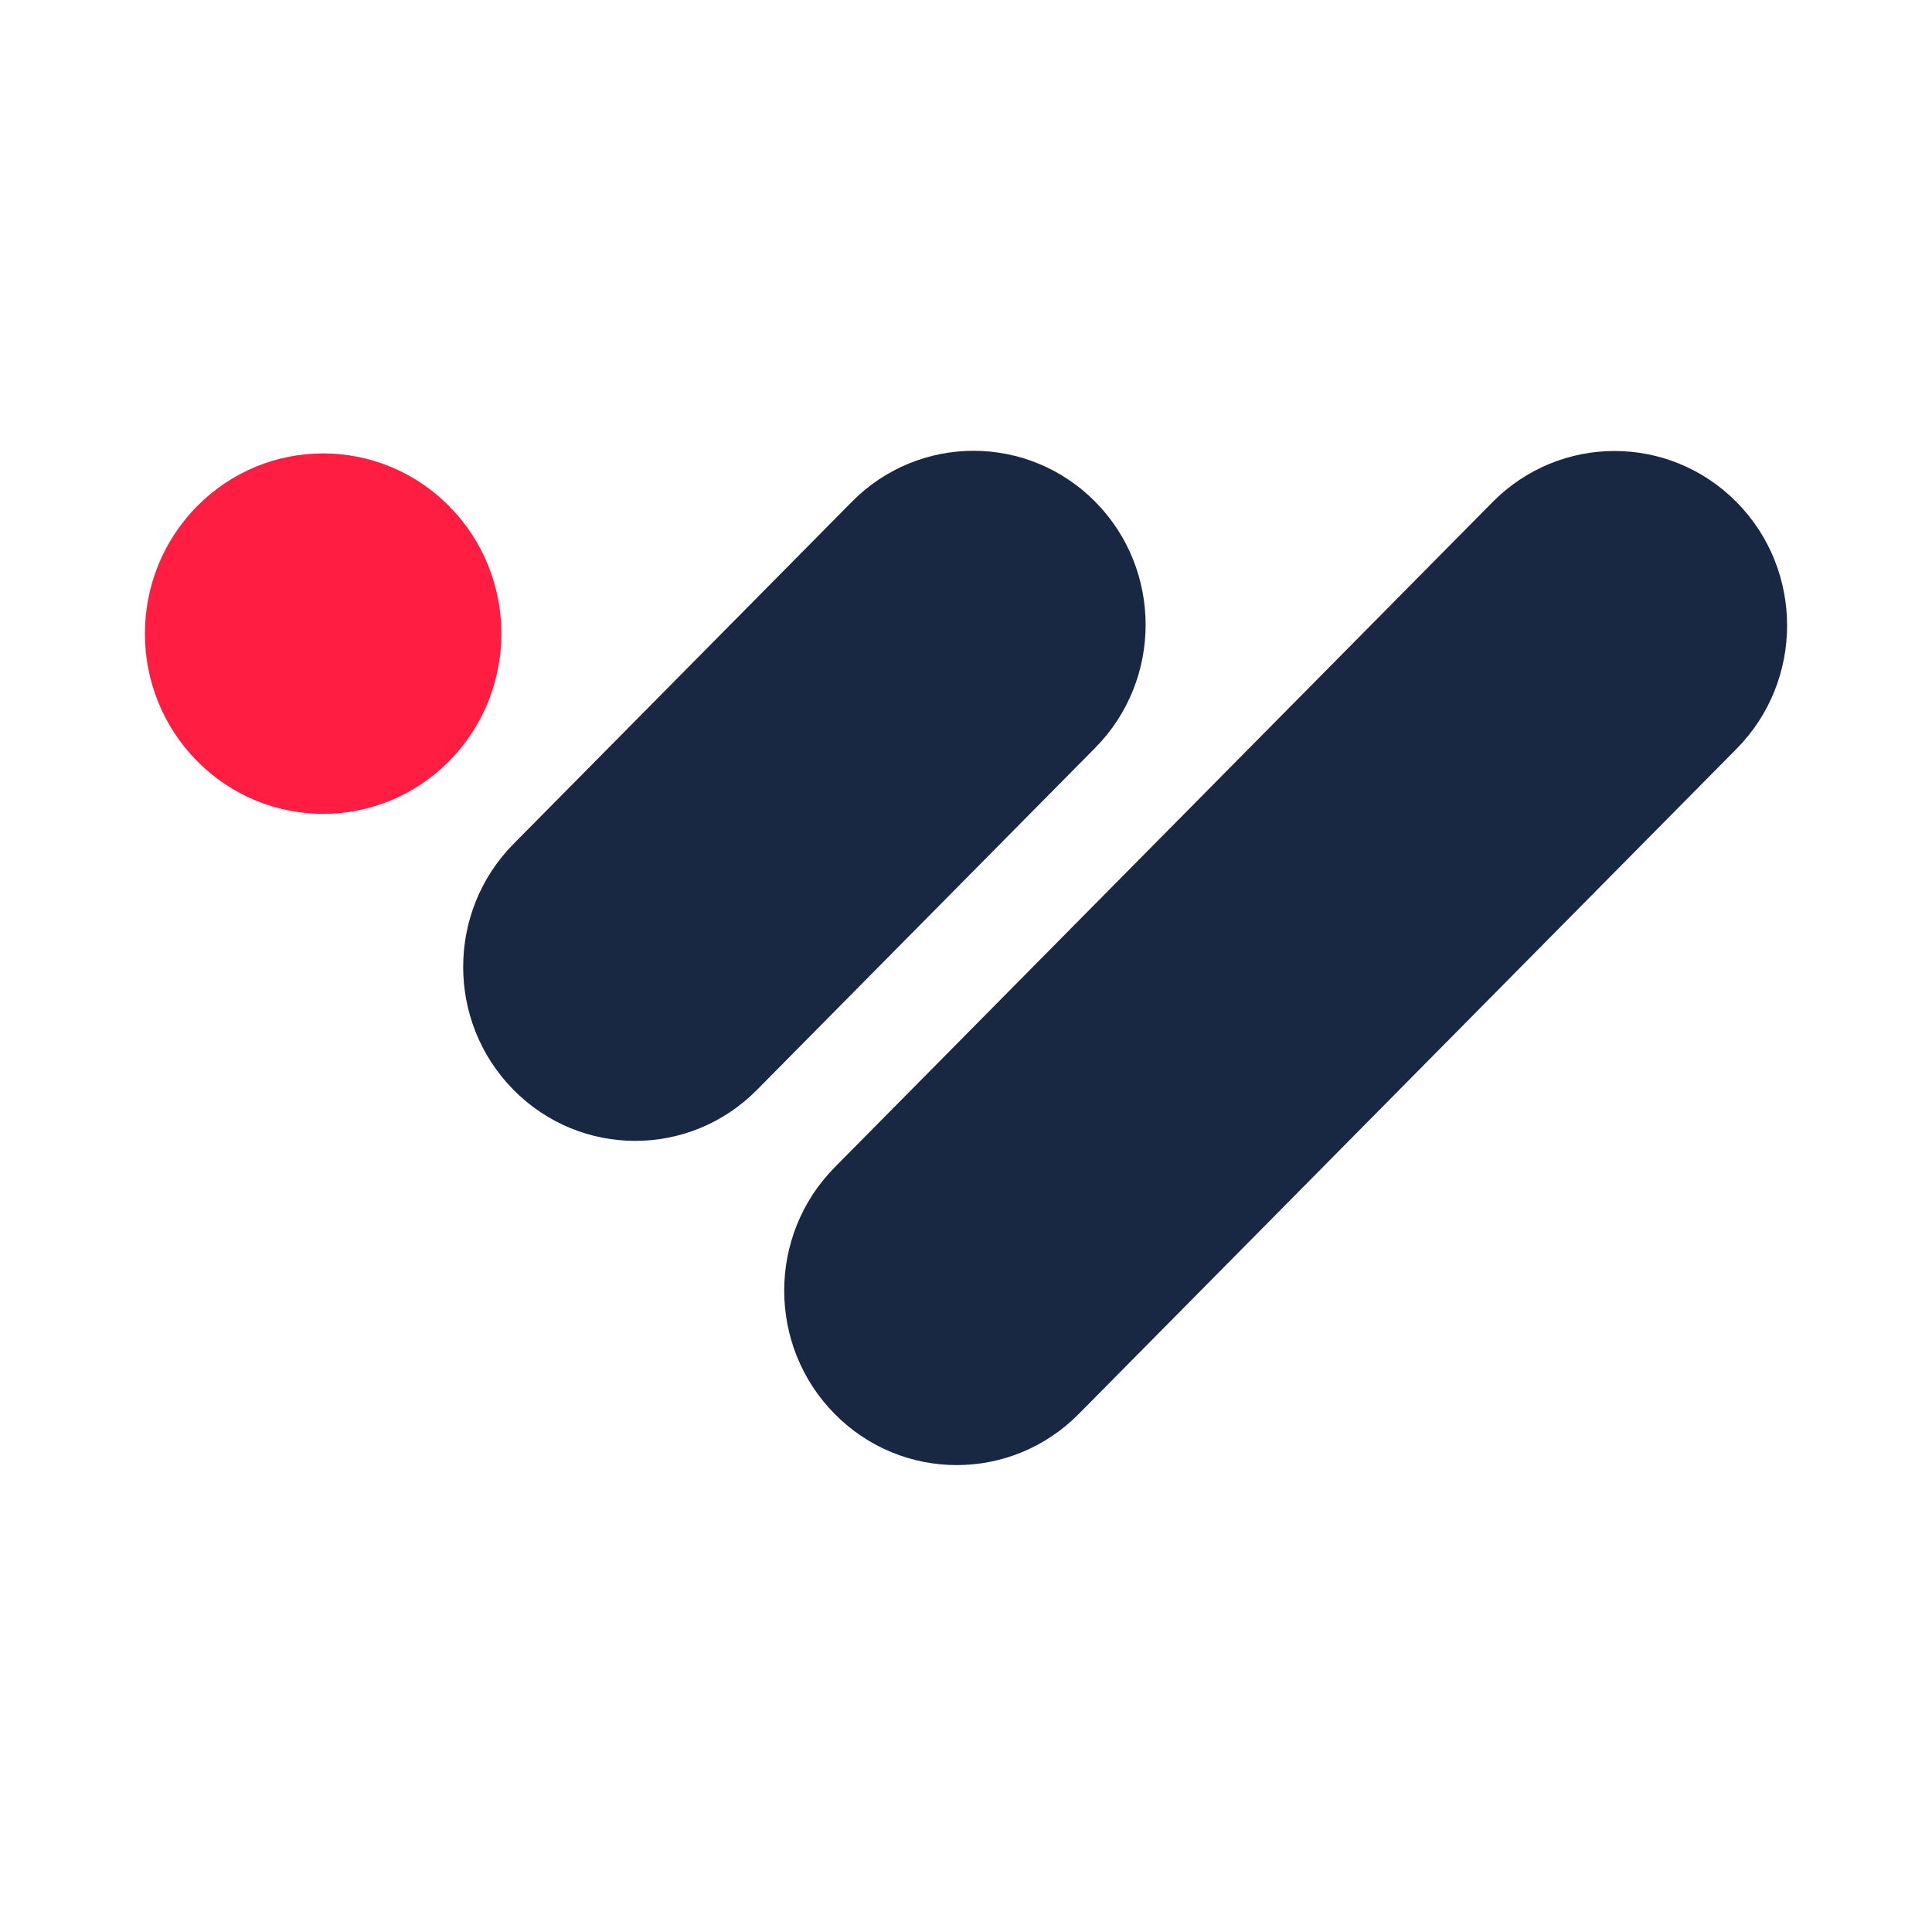 <?xml version="1.0" encoding="UTF-8"?>
<svg width="120px" height="120px" viewBox="0 0 120 120" version="1.1" xmlns="http://www.w3.org/2000/svg" xmlns:xlink="http://www.w3.org/1999/xlink">
    <title>creditoh/icon/creditoh_principal    </title>
    <g id="creditoh/icon/creditoh_principal----" stroke="none" stroke-width="1" fill="none" fill-rule="evenodd">
        <g id="Group" transform="translate(9, 28)" fill-rule="nonzero">
            <path d="M3.243,3.44 C7.566,-0.932 14.576,-0.932 18.9,3.44 C23.224,7.812 23.224,14.9 18.9,19.272 C14.576,23.644 7.566,23.644 3.243,19.272 C-1.081,14.9 -1.081,7.812 3.243,3.44 Z" id="Rectangle" fill="#FF1E42"></path>
            <path d="M98.861,3.186 C103.046,7.417 103.046,14.278 98.861,18.51 L58.001,59.826 C53.816,64.058 47.031,64.058 42.847,59.826 C38.662,55.595 38.662,48.734 42.847,44.502 L83.706,3.186 C87.891,-1.046 94.676,-1.046 98.861,3.186 Z M59.027,3.165 C63.2,7.385 63.2,14.228 59.027,18.448 L38.013,39.697 C33.839,43.917 27.072,43.917 22.899,39.697 C18.725,35.477 18.725,28.634 22.899,24.414 L43.913,3.165 C48.086,-1.055 54.853,-1.055 59.027,3.165 Z" id="Combined-Shape" fill="#182842"></path>
        </g>
    </g>
</svg>